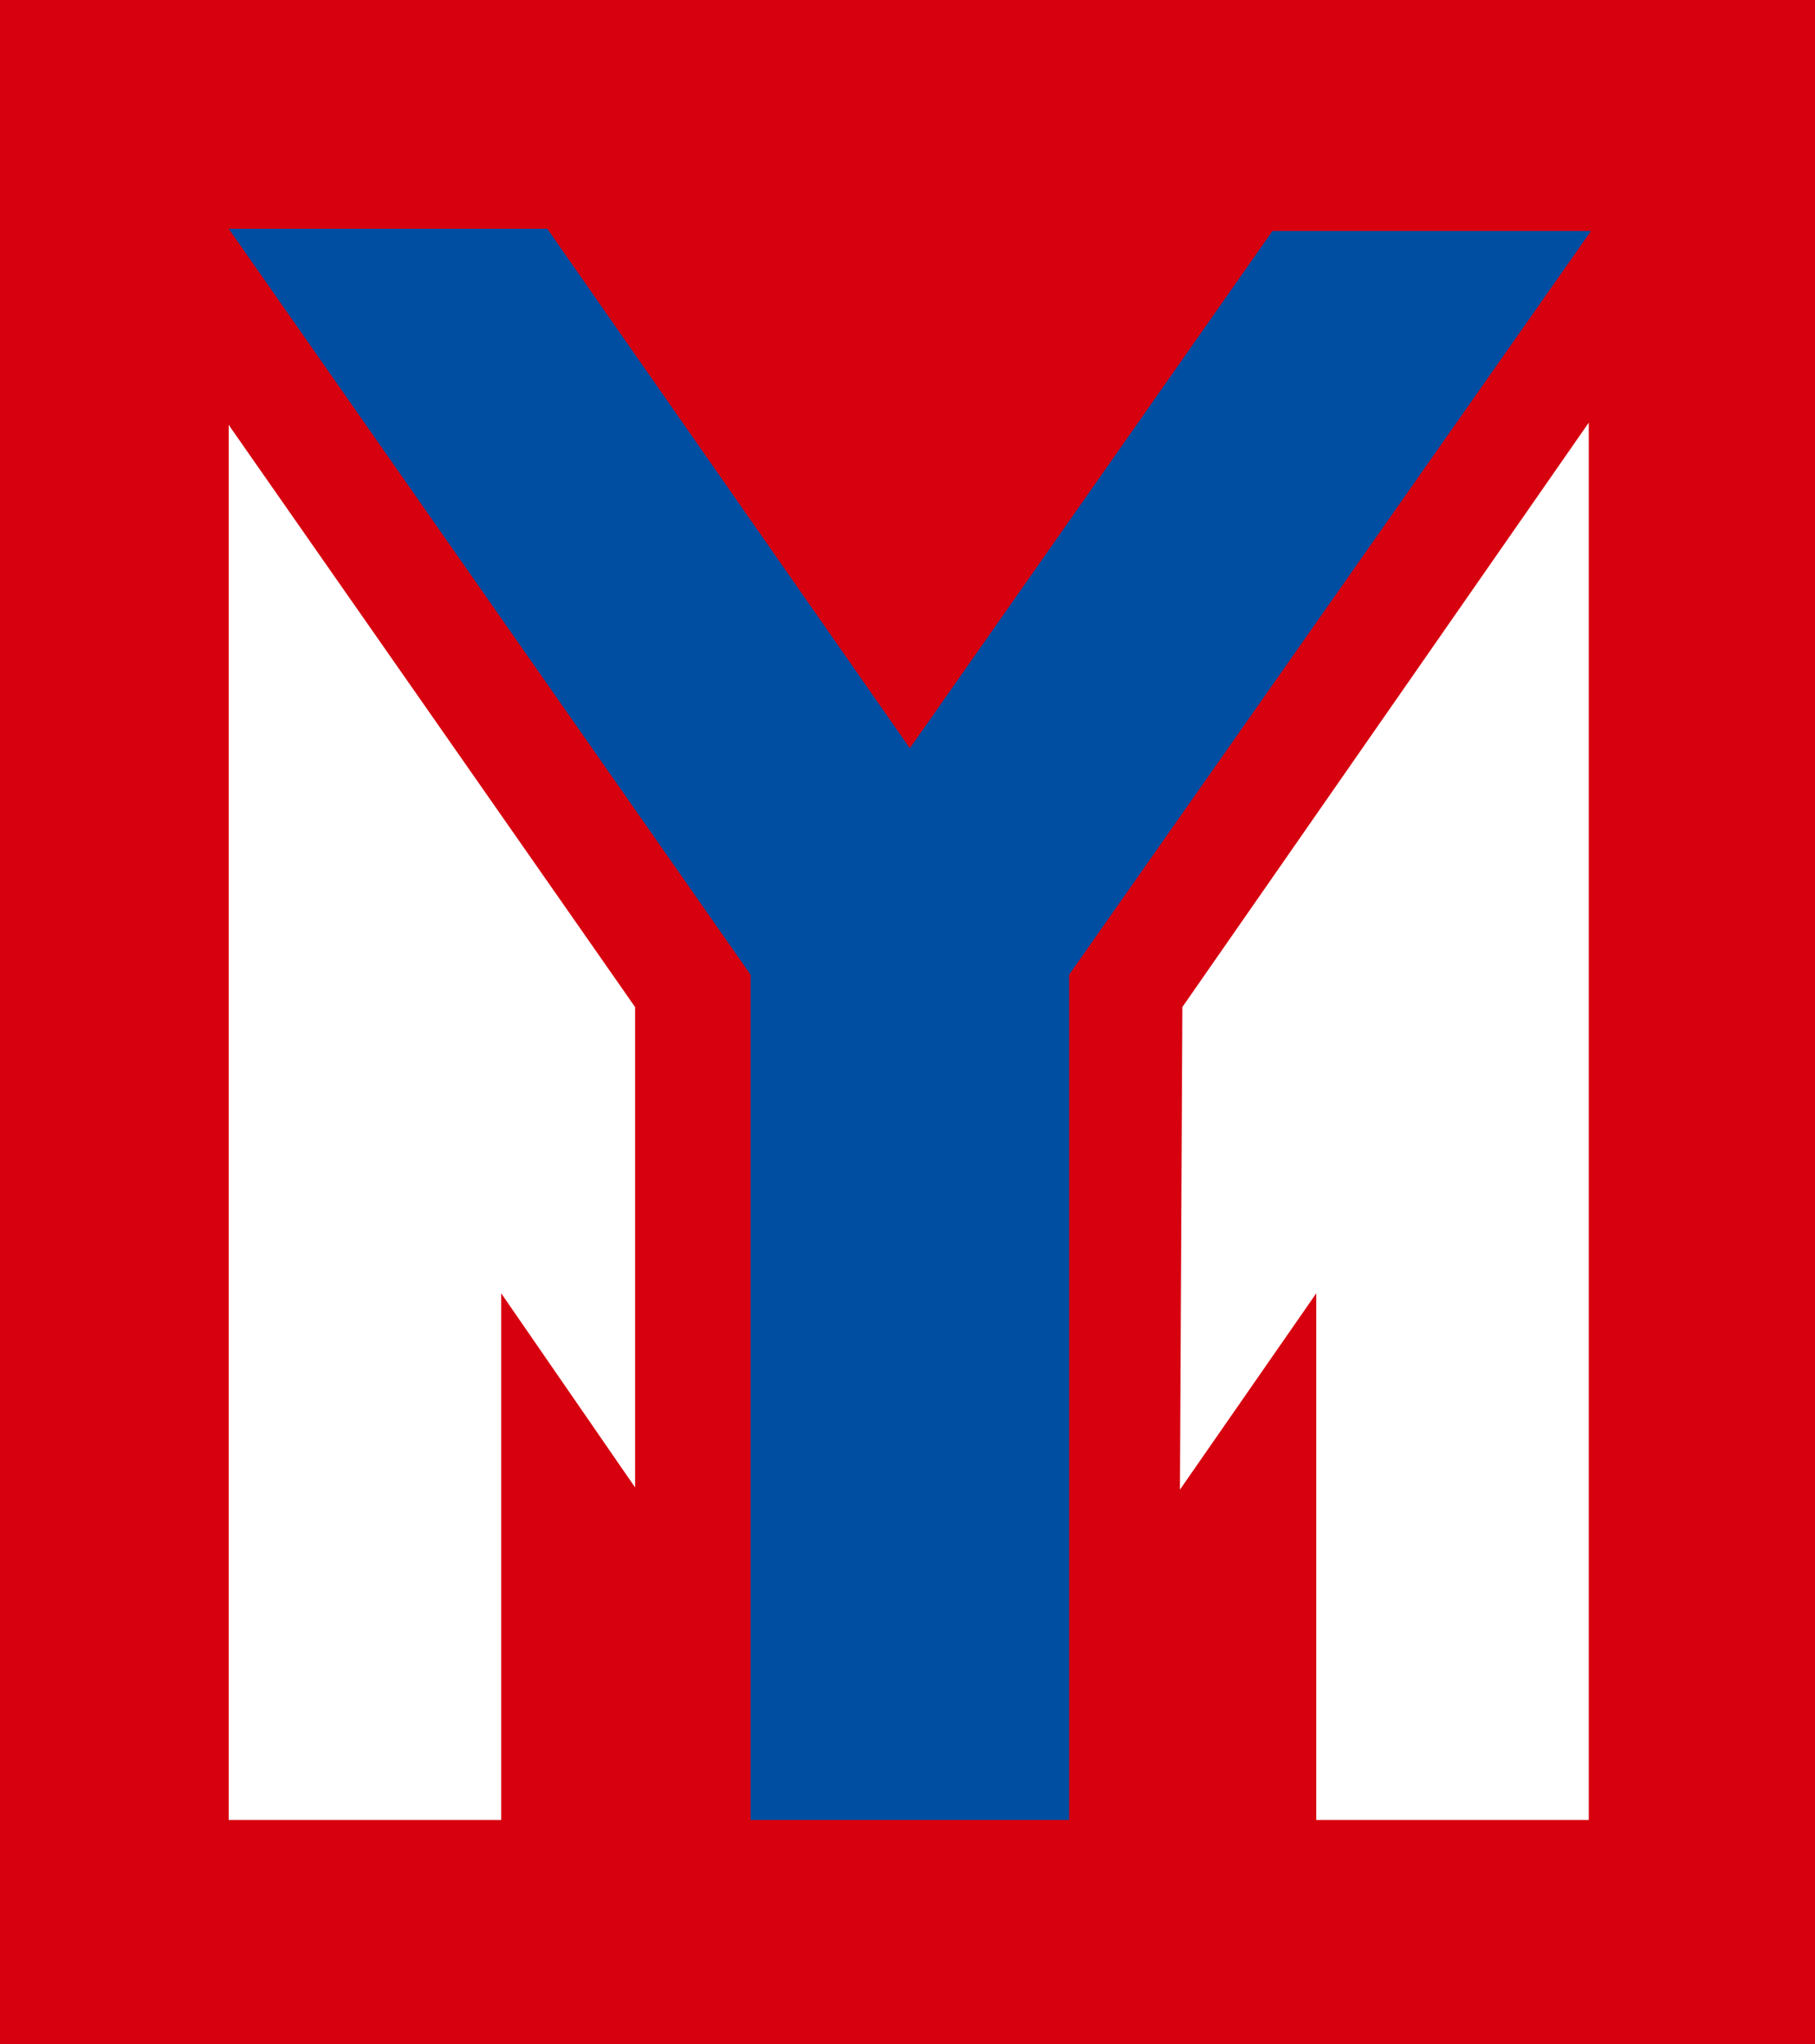 <?xml version="1.0" encoding="UTF-8"?>
<svg id="_圖層_1" data-name="圖層 1" xmlns="http://www.w3.org/2000/svg" viewBox="0 0 88.65 99.82">
  <defs>
    <style>
      .cls-1 {
        fill: #d7000f;
      }

      .cls-1, .cls-2, .cls-3 {
        stroke-width: 0px;
      }

      .cls-2 {
        fill: #004ea2;
      }

      .cls-3 {
        fill: #fff;
      }
    </style>
  </defs>
  <rect class="cls-1" y="0" width="88.65" height="99.82"/>
  <polygon class="cls-3" points="31.02 72.64 24.48 63.16 24.48 88.88 11.17 88.88 11.17 20.75 31.02 49.18 31.02 72.64"/>
  <polygon class="cls-3" points="64.29 63.16 57.63 72.75 57.75 49.18 77.6 20.64 77.6 88.88 64.29 88.88 64.29 63.16"/>
  <polygon class="cls-2" points="11.17 11.17 26.73 11.17 44.44 36.54 62.15 11.28 77.71 11.28 52.22 47.6 52.22 88.88 36.66 88.88 36.66 47.6 11.17 11.17"/>
</svg>